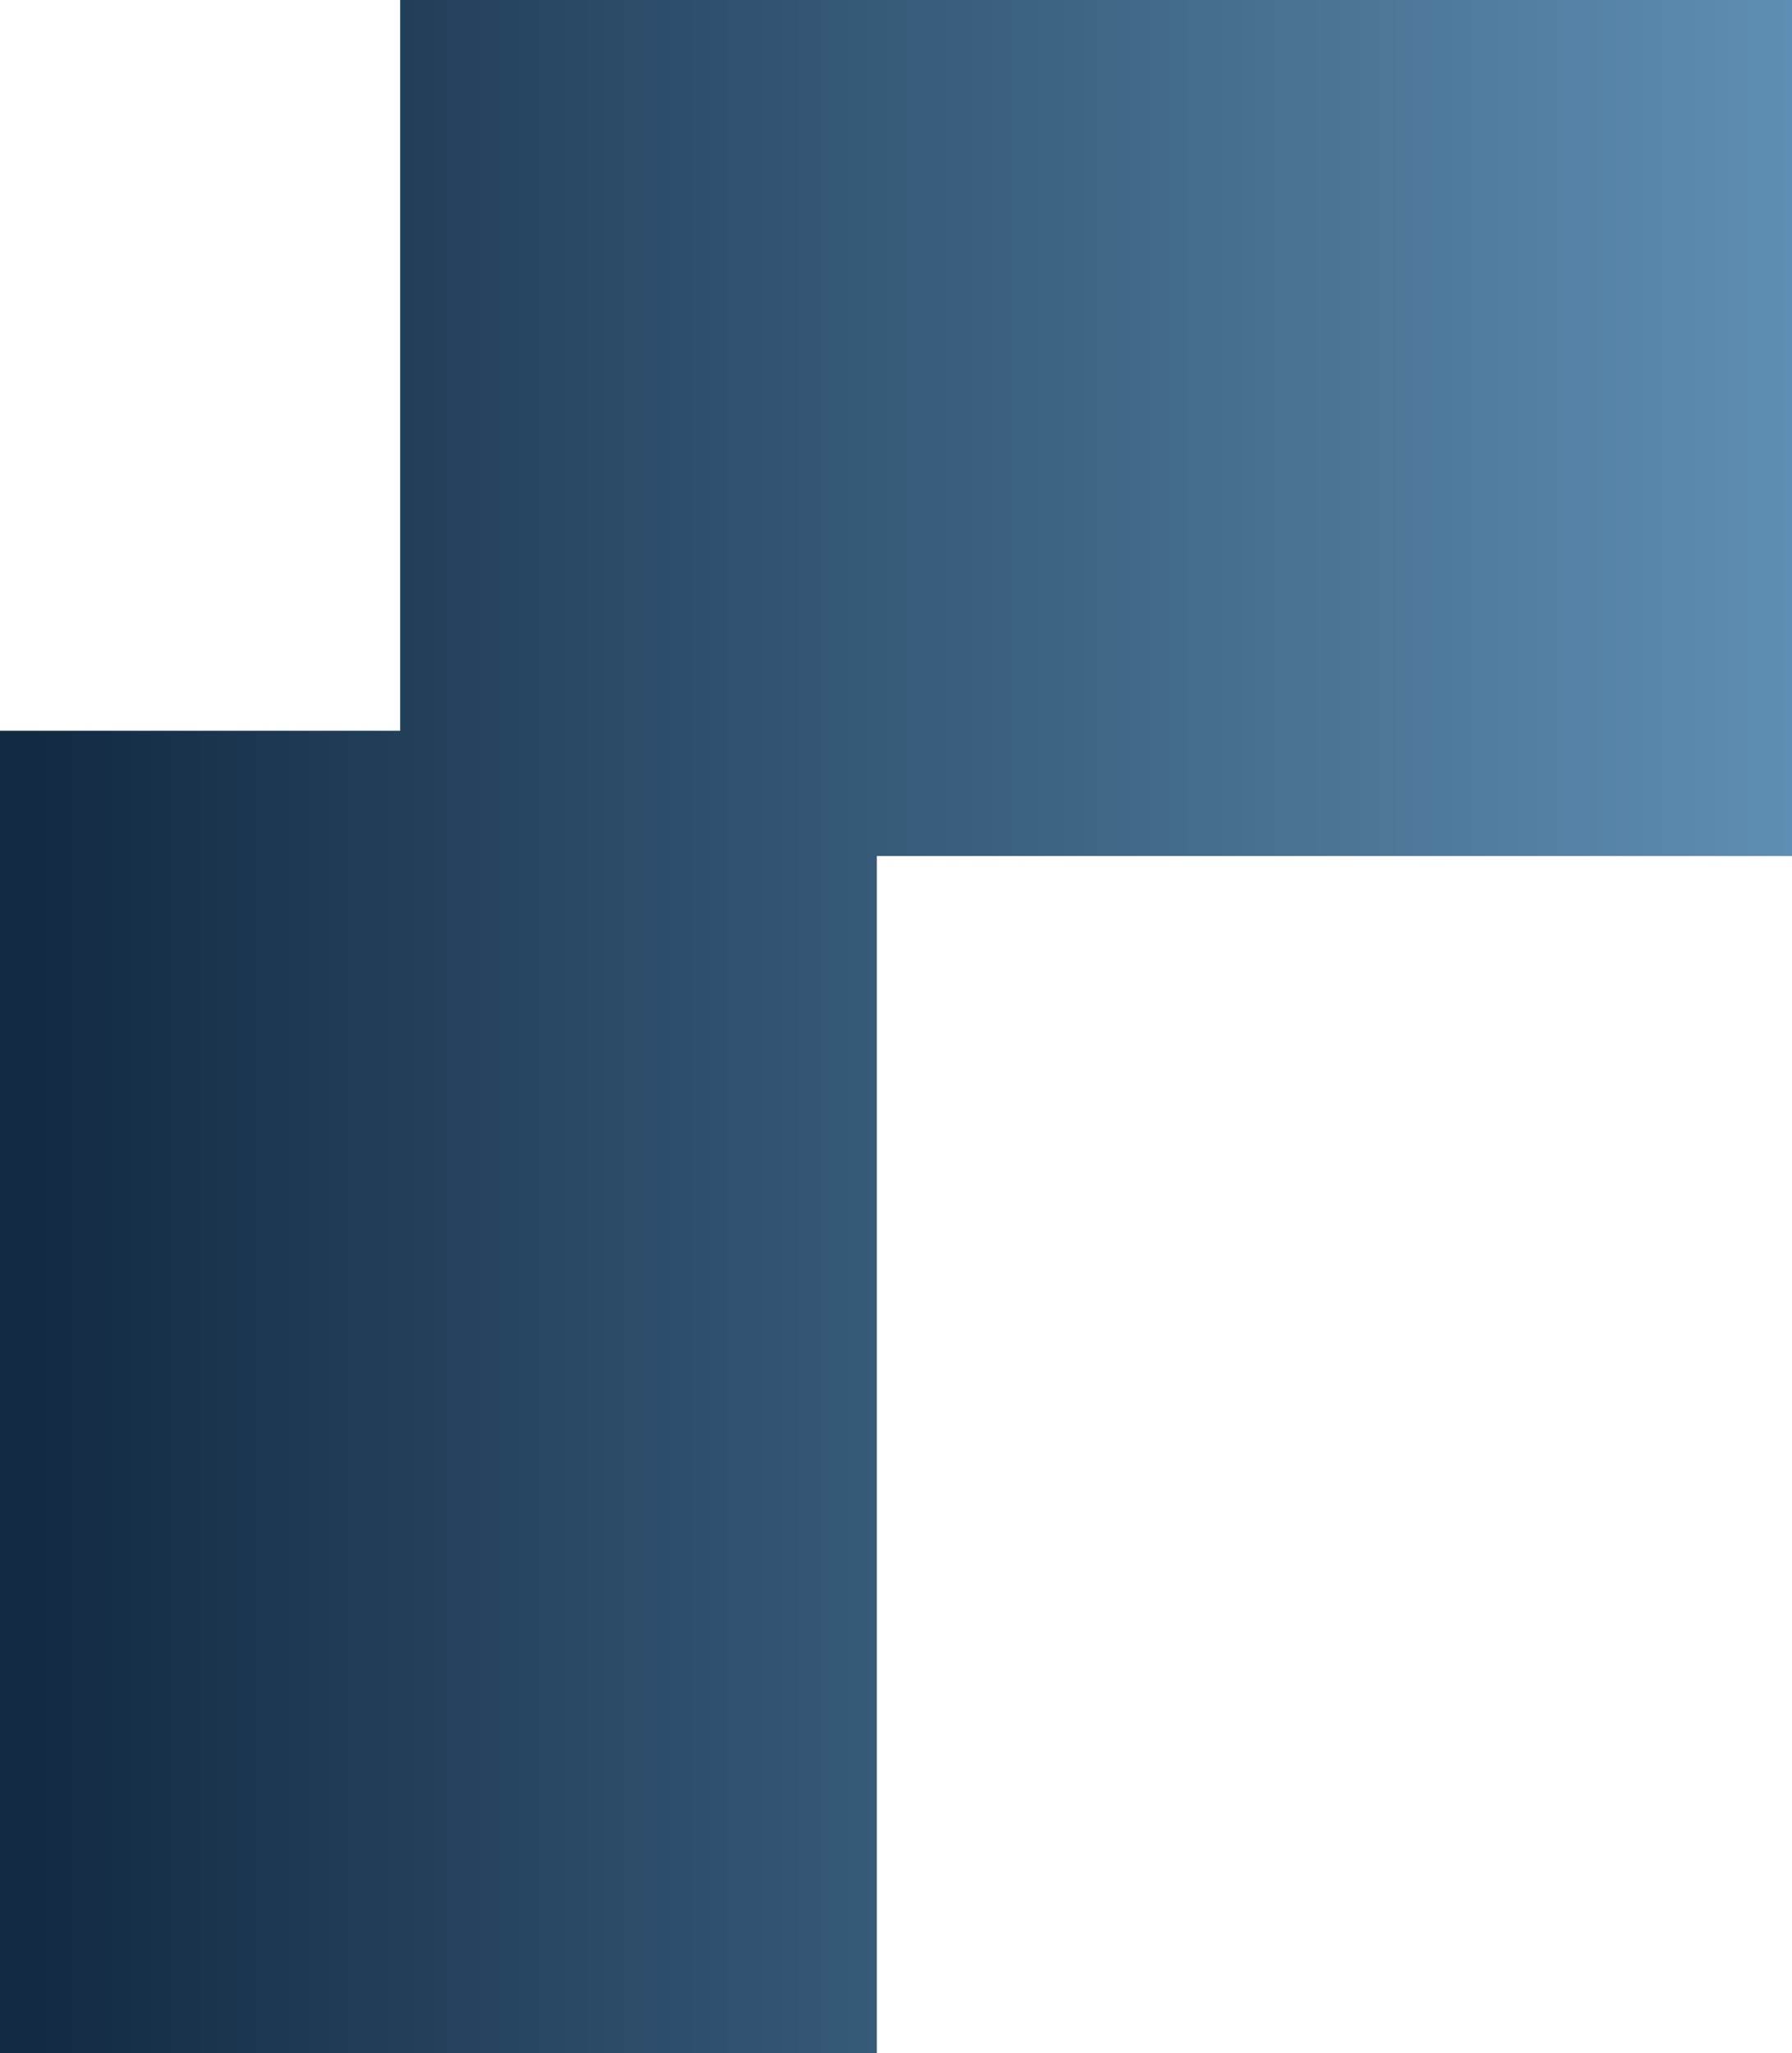 <?xml version="1.0" encoding="UTF-8"?> <svg xmlns="http://www.w3.org/2000/svg" width="515" height="590" viewBox="0 0 515 590" fill="none"> <path fill-rule="evenodd" clip-rule="evenodd" d="M0 210V590H252V246H515V0H115V210H0Z" fill="url(#paint0_linear_714_1011)"></path> <defs> <linearGradient id="paint0_linear_714_1011" x1="-123" y1="295.002" x2="515" y2="295.002" gradientUnits="userSpaceOnUse"> <stop offset="0.208" stop-color="#122A42"></stop> <stop offset="1" stop-color="#5E8EB3"></stop> </linearGradient> </defs> </svg> 